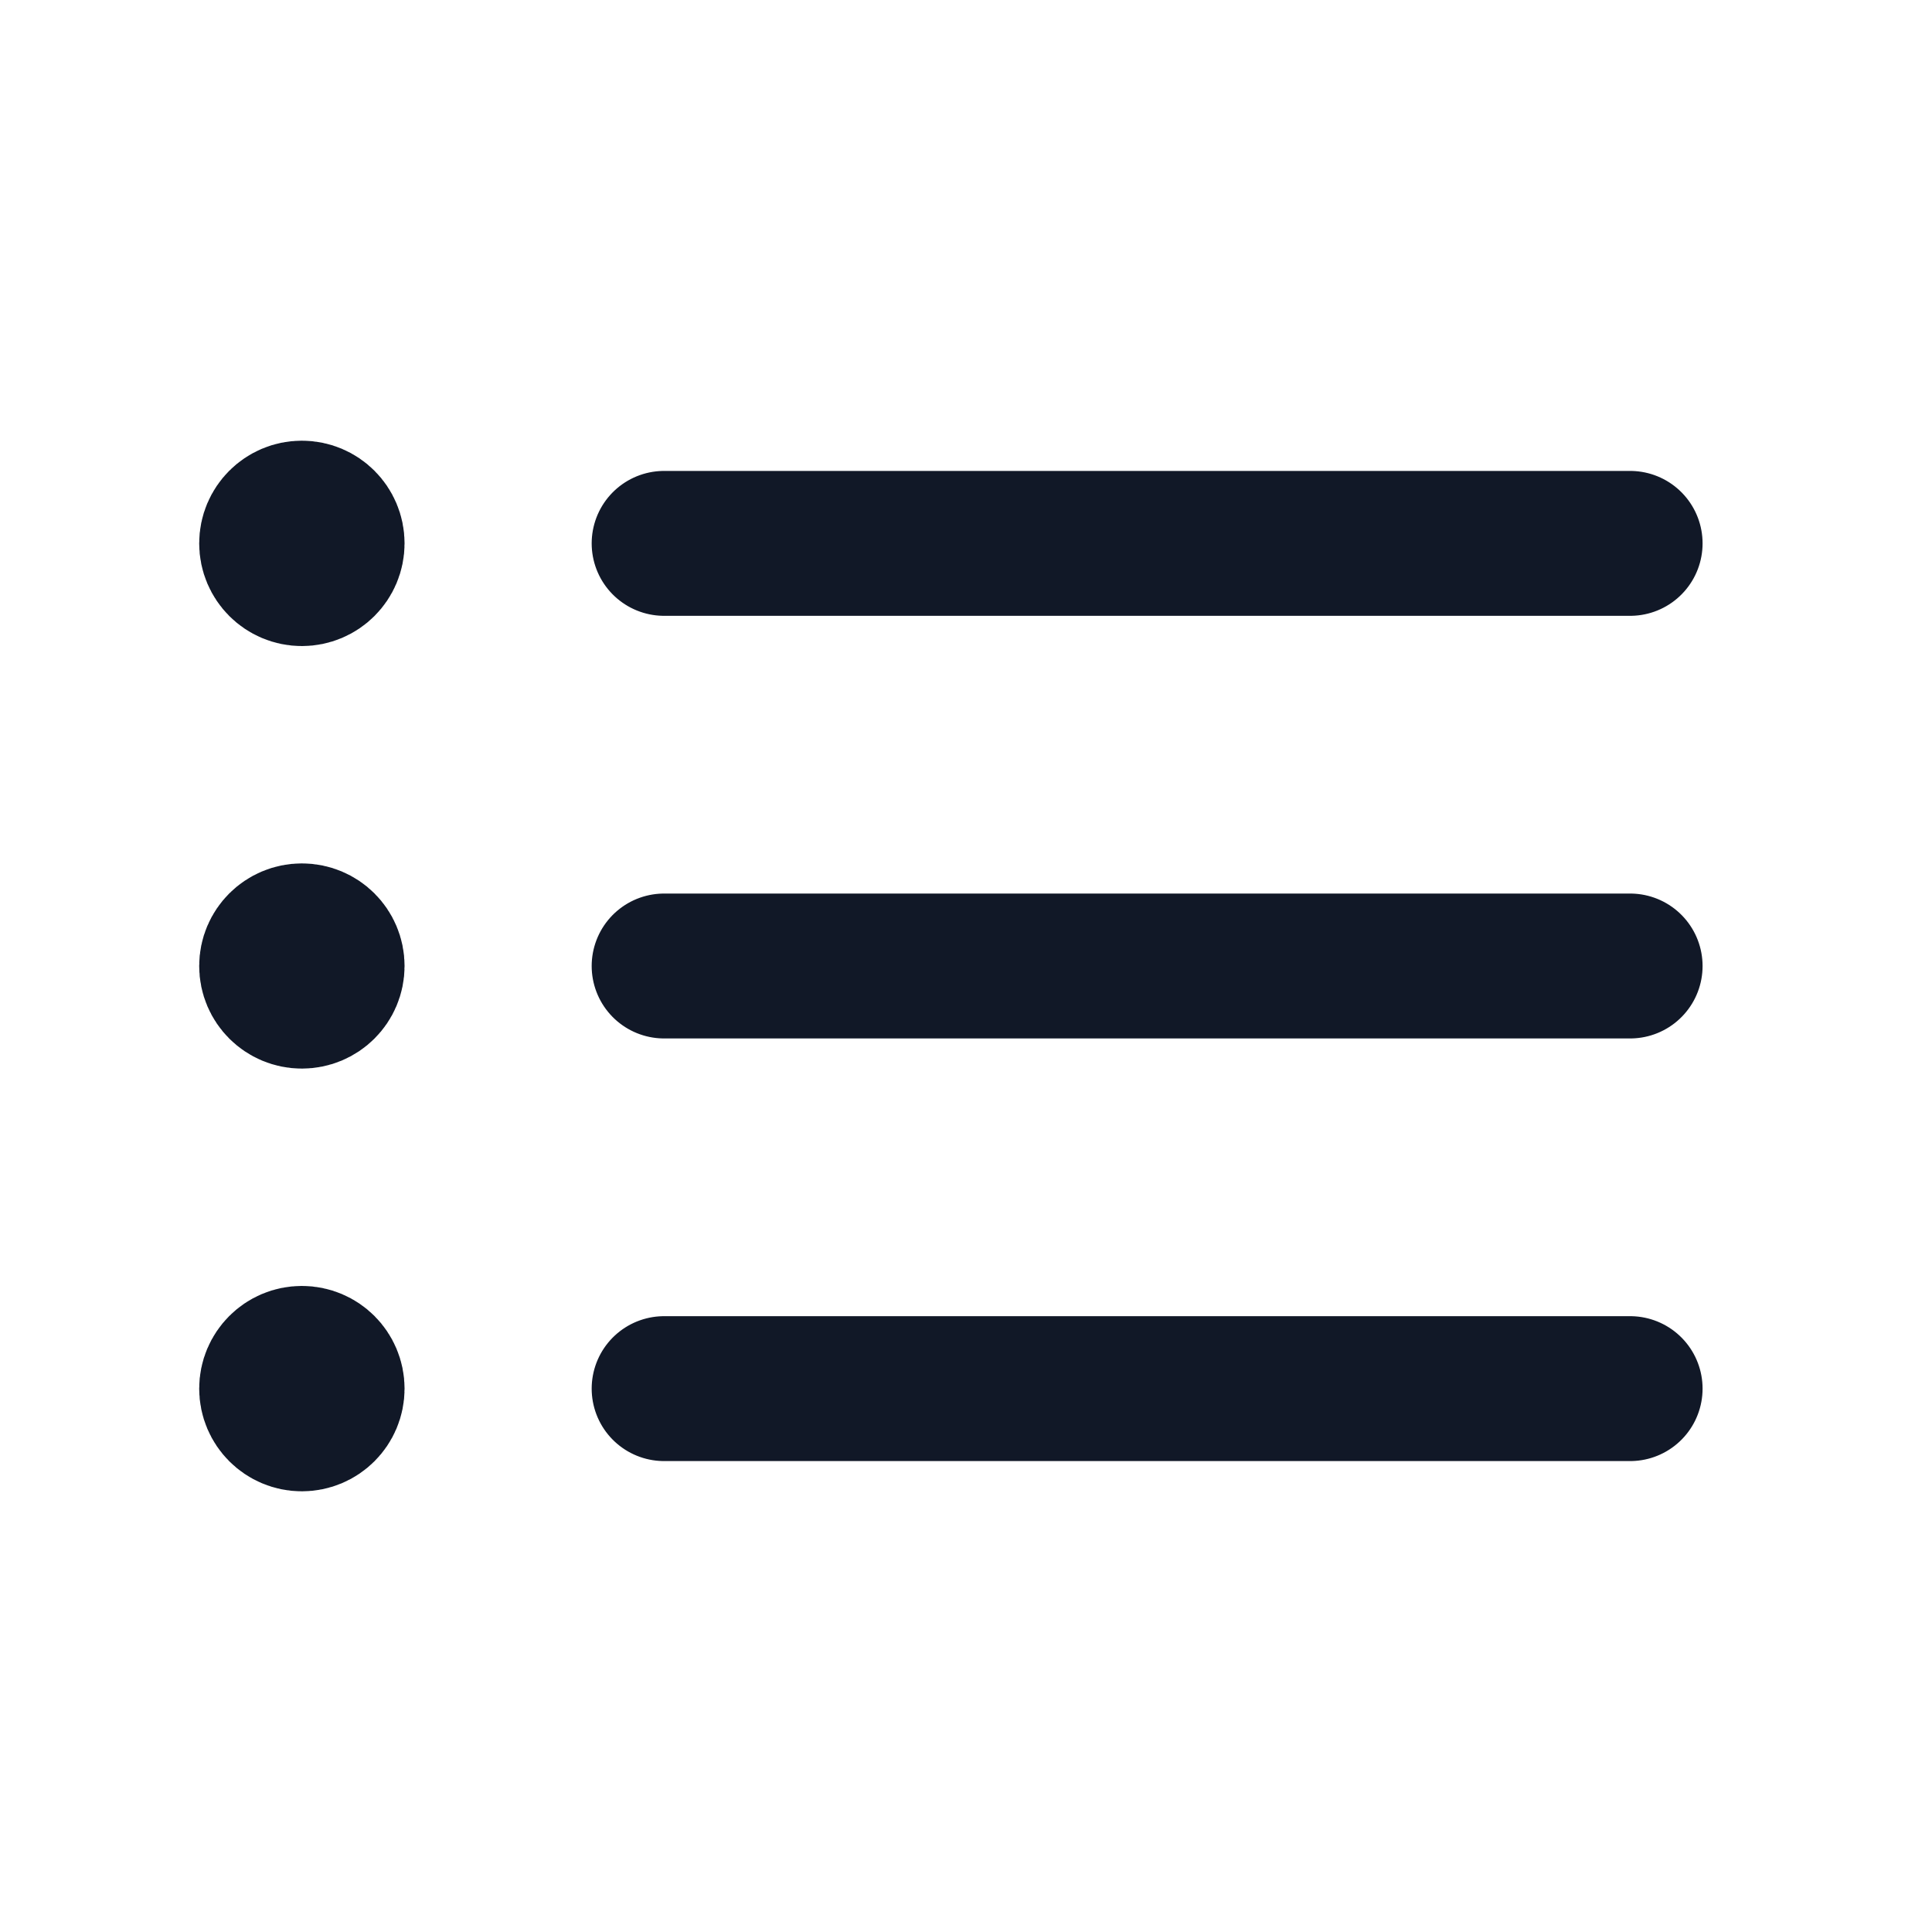 <svg width="20" height="20" viewBox="0 0 20 20" fill="none" xmlns="http://www.w3.org/2000/svg">
<path d="M6.875 5.625H16.875M6.875 10H16.875M6.875 14.375H16.875M3.125 5.625H3.131V5.631H3.125V5.625ZM3.438 5.625C3.438 5.798 3.298 5.938 3.125 5.938C2.952 5.938 2.812 5.798 2.812 5.625C2.812 5.452 2.952 5.312 3.125 5.312C3.298 5.312 3.438 5.452 3.438 5.625ZM3.125 10H3.131V10.006H3.125V10ZM3.438 10C3.438 10.173 3.298 10.312 3.125 10.312C2.952 10.312 2.812 10.173 2.812 10C2.812 9.827 2.952 9.688 3.125 9.688C3.298 9.688 3.438 9.827 3.438 10ZM3.125 14.375H3.131V14.381H3.125V14.375ZM3.438 14.375C3.438 14.548 3.298 14.688 3.125 14.688C2.952 14.688 2.812 14.548 2.812 14.375C2.812 14.202 2.952 14.062 3.125 14.062C3.298 14.062 3.438 14.202 3.438 14.375Z" stroke="#111827" stroke-width="1.5" stroke-linecap="round" stroke-linejoin="round"/>
</svg>
